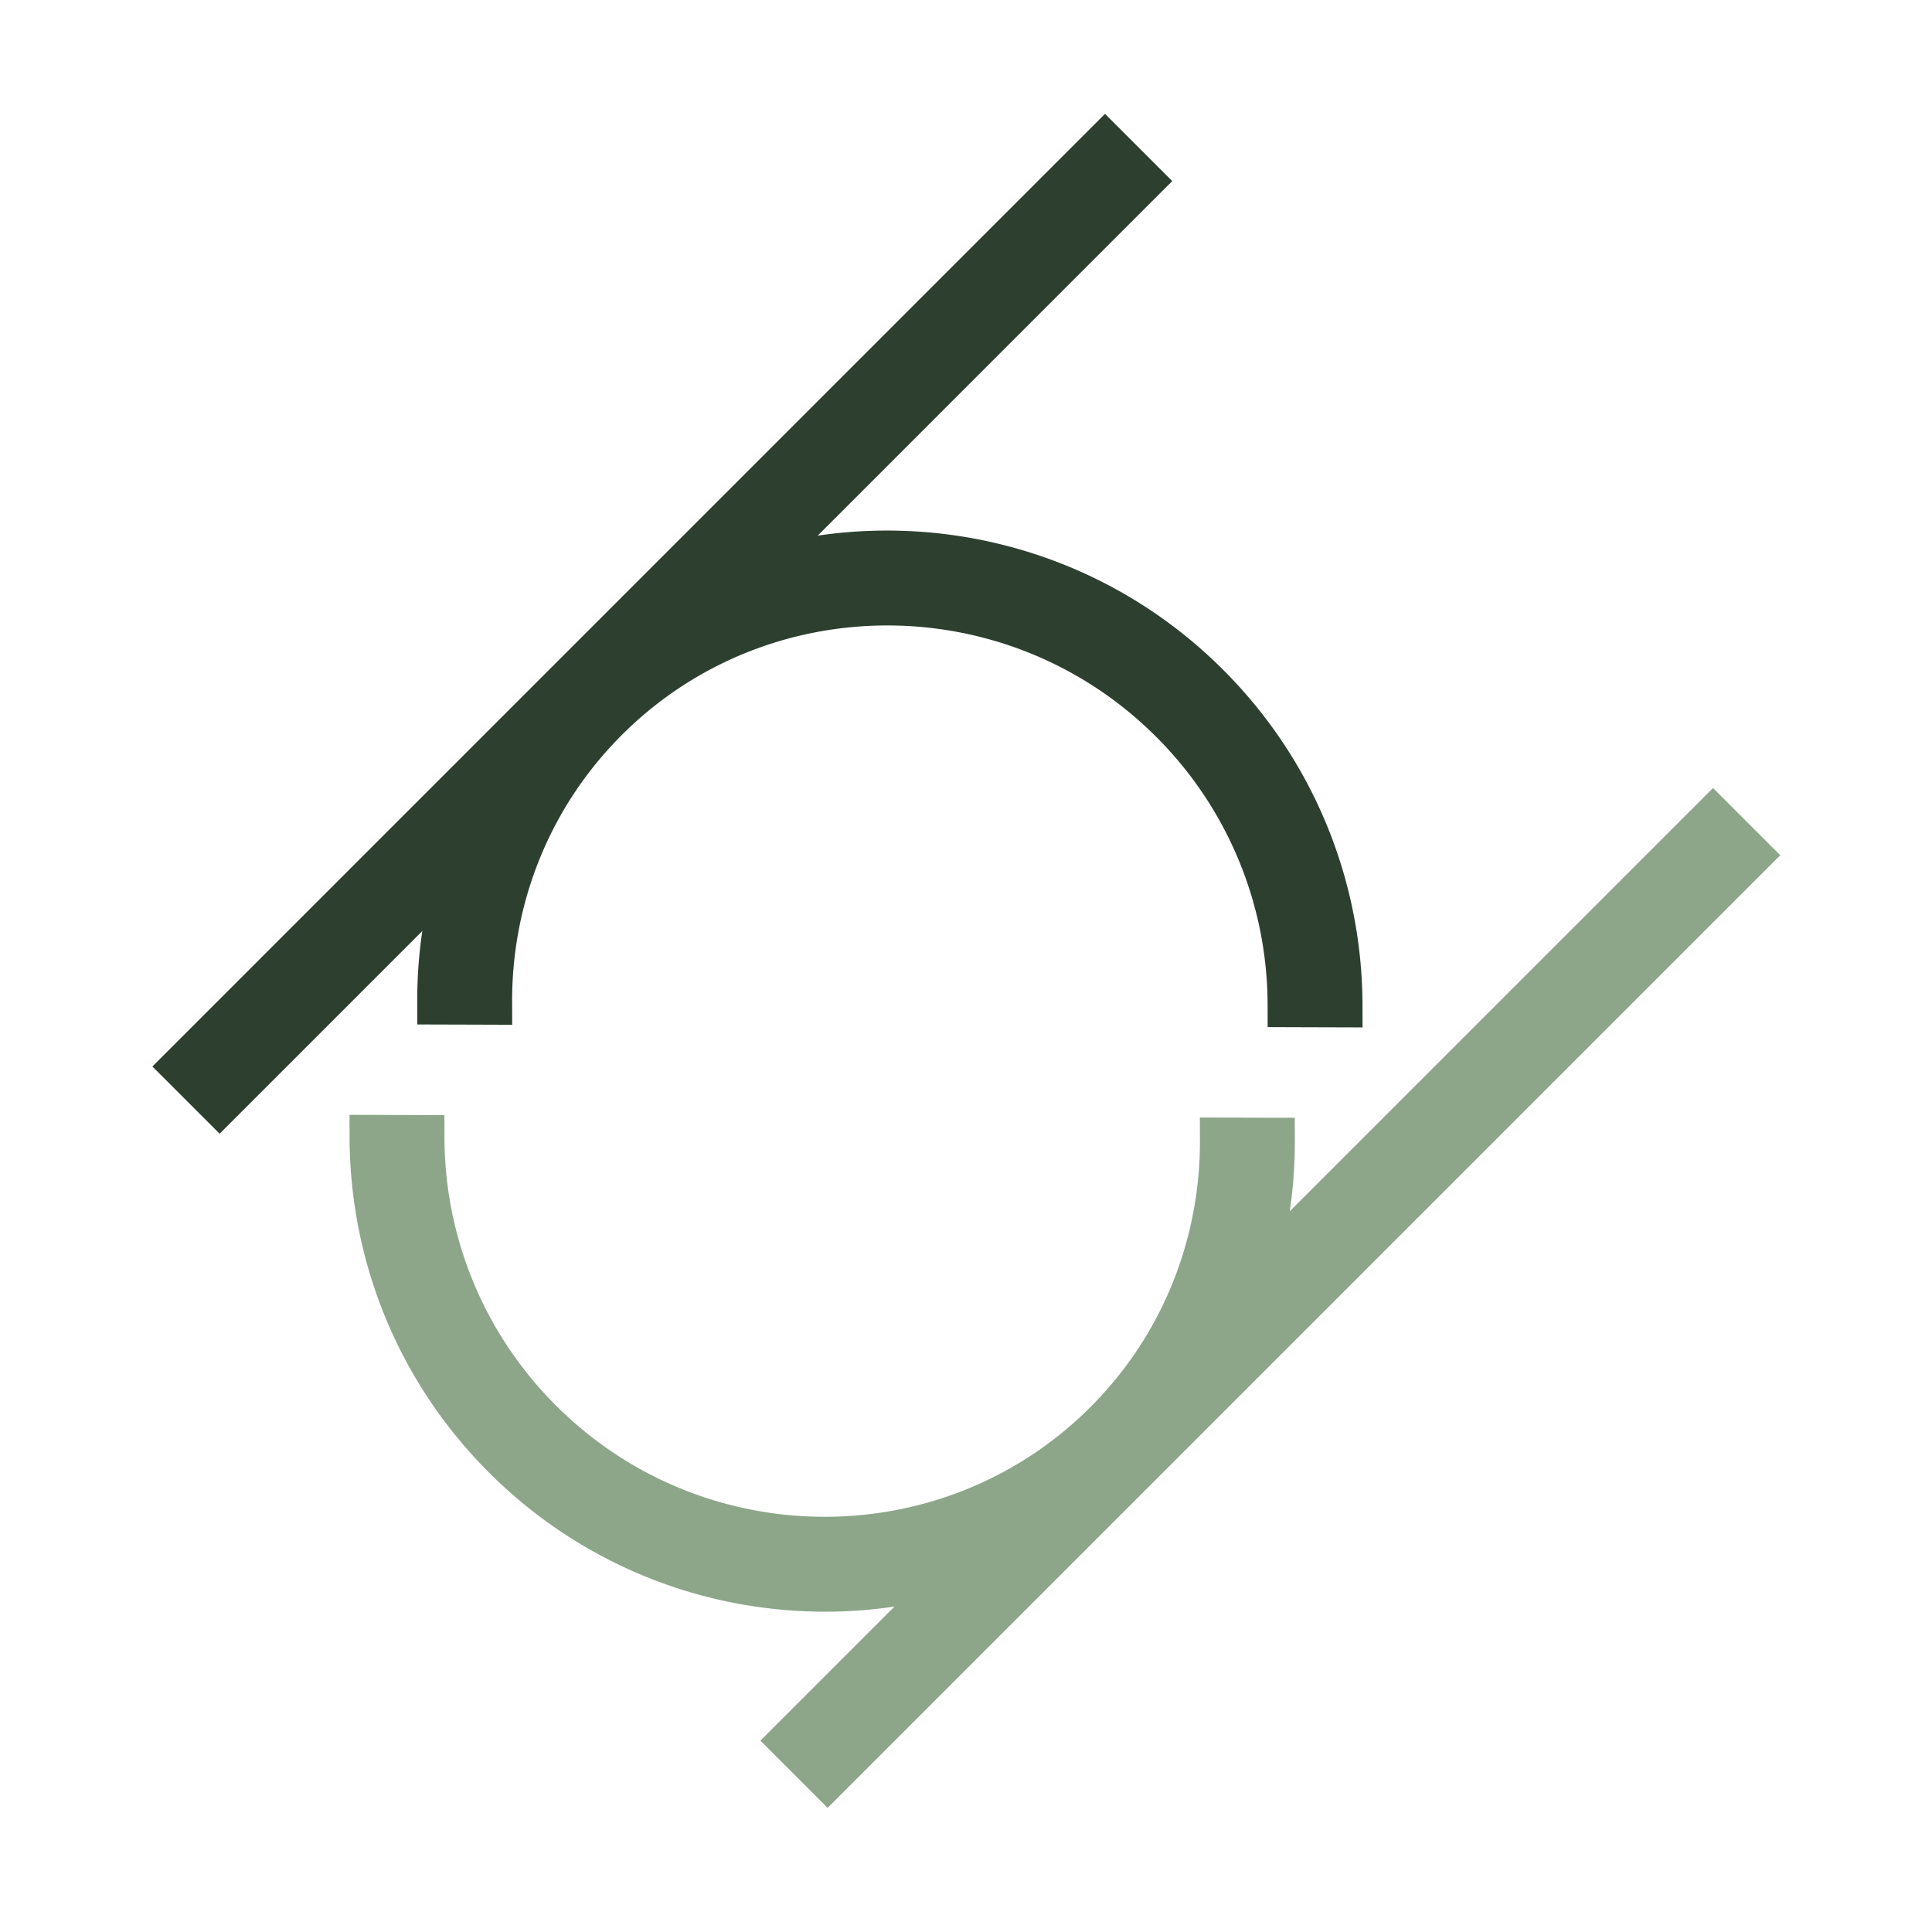 <svg xmlns="http://www.w3.org/2000/svg" width="170" height="170" fill="none"><g stroke-width="2" clip-path="url(#a)"><path fill="#2D4030" stroke="#2D4030" d="m112.538 88.388.003.993.994.004 4.35.013 1.006.003-.003-1.006c-.032-10.397-4.023-20.807-11.962-28.746C91.048 43.77 65.289 43.684 49.5 59.473c-7.895 7.894-11.82 18.284-11.787 28.68l.003.994.994.003 4.35.013 1.006.004-.003-1.007c-.028-8.773 3.284-17.532 9.938-24.186 13.308-13.308 35.04-13.246 48.443.156a34.36 34.36 0 0 1 10.094 24.258z"/><path fill="#8DA68A" stroke="#8DA68A" d="m107.589 99.338-1.007-.004.003 1.007c.028 8.773-3.283 17.532-9.937 24.186-13.308 13.308-35.041 13.246-48.444-.156a34.364 34.364 0 0 1-10.094-24.257l-.003-.994-.994-.003-4.35-.014-1.006-.003.003 1.006c.033 10.397 4.024 20.807 11.963 28.746 15.877 15.878 41.637 15.965 57.426.176 7.894-7.894 11.82-18.284 11.786-28.68l-.003-.994-.993-.003-4.35-.013z"/><path fill="#2D4030" stroke="#2D4030" d="m97.938 12.14-.707-.708-.708.708L15.53 93.134l-.707.707.707.707 3.088 3.088.707.707.707-.707 80.994-80.995.707-.707-.707-.707-3.087-3.087z"/><path fill="#8DA68A" stroke="#8DA68A" d="m151.439 71.459-.708-.707-.707.707-80.994 80.994-.707.707.707.707 3.088 3.088.707.707.707-.707 80.994-80.994.707-.707-.707-.707-3.087-3.088z"/></g><defs><clipPath id="a"><path fill="#fff" d="M0 0h170v170H0z"/></clipPath></defs></svg>